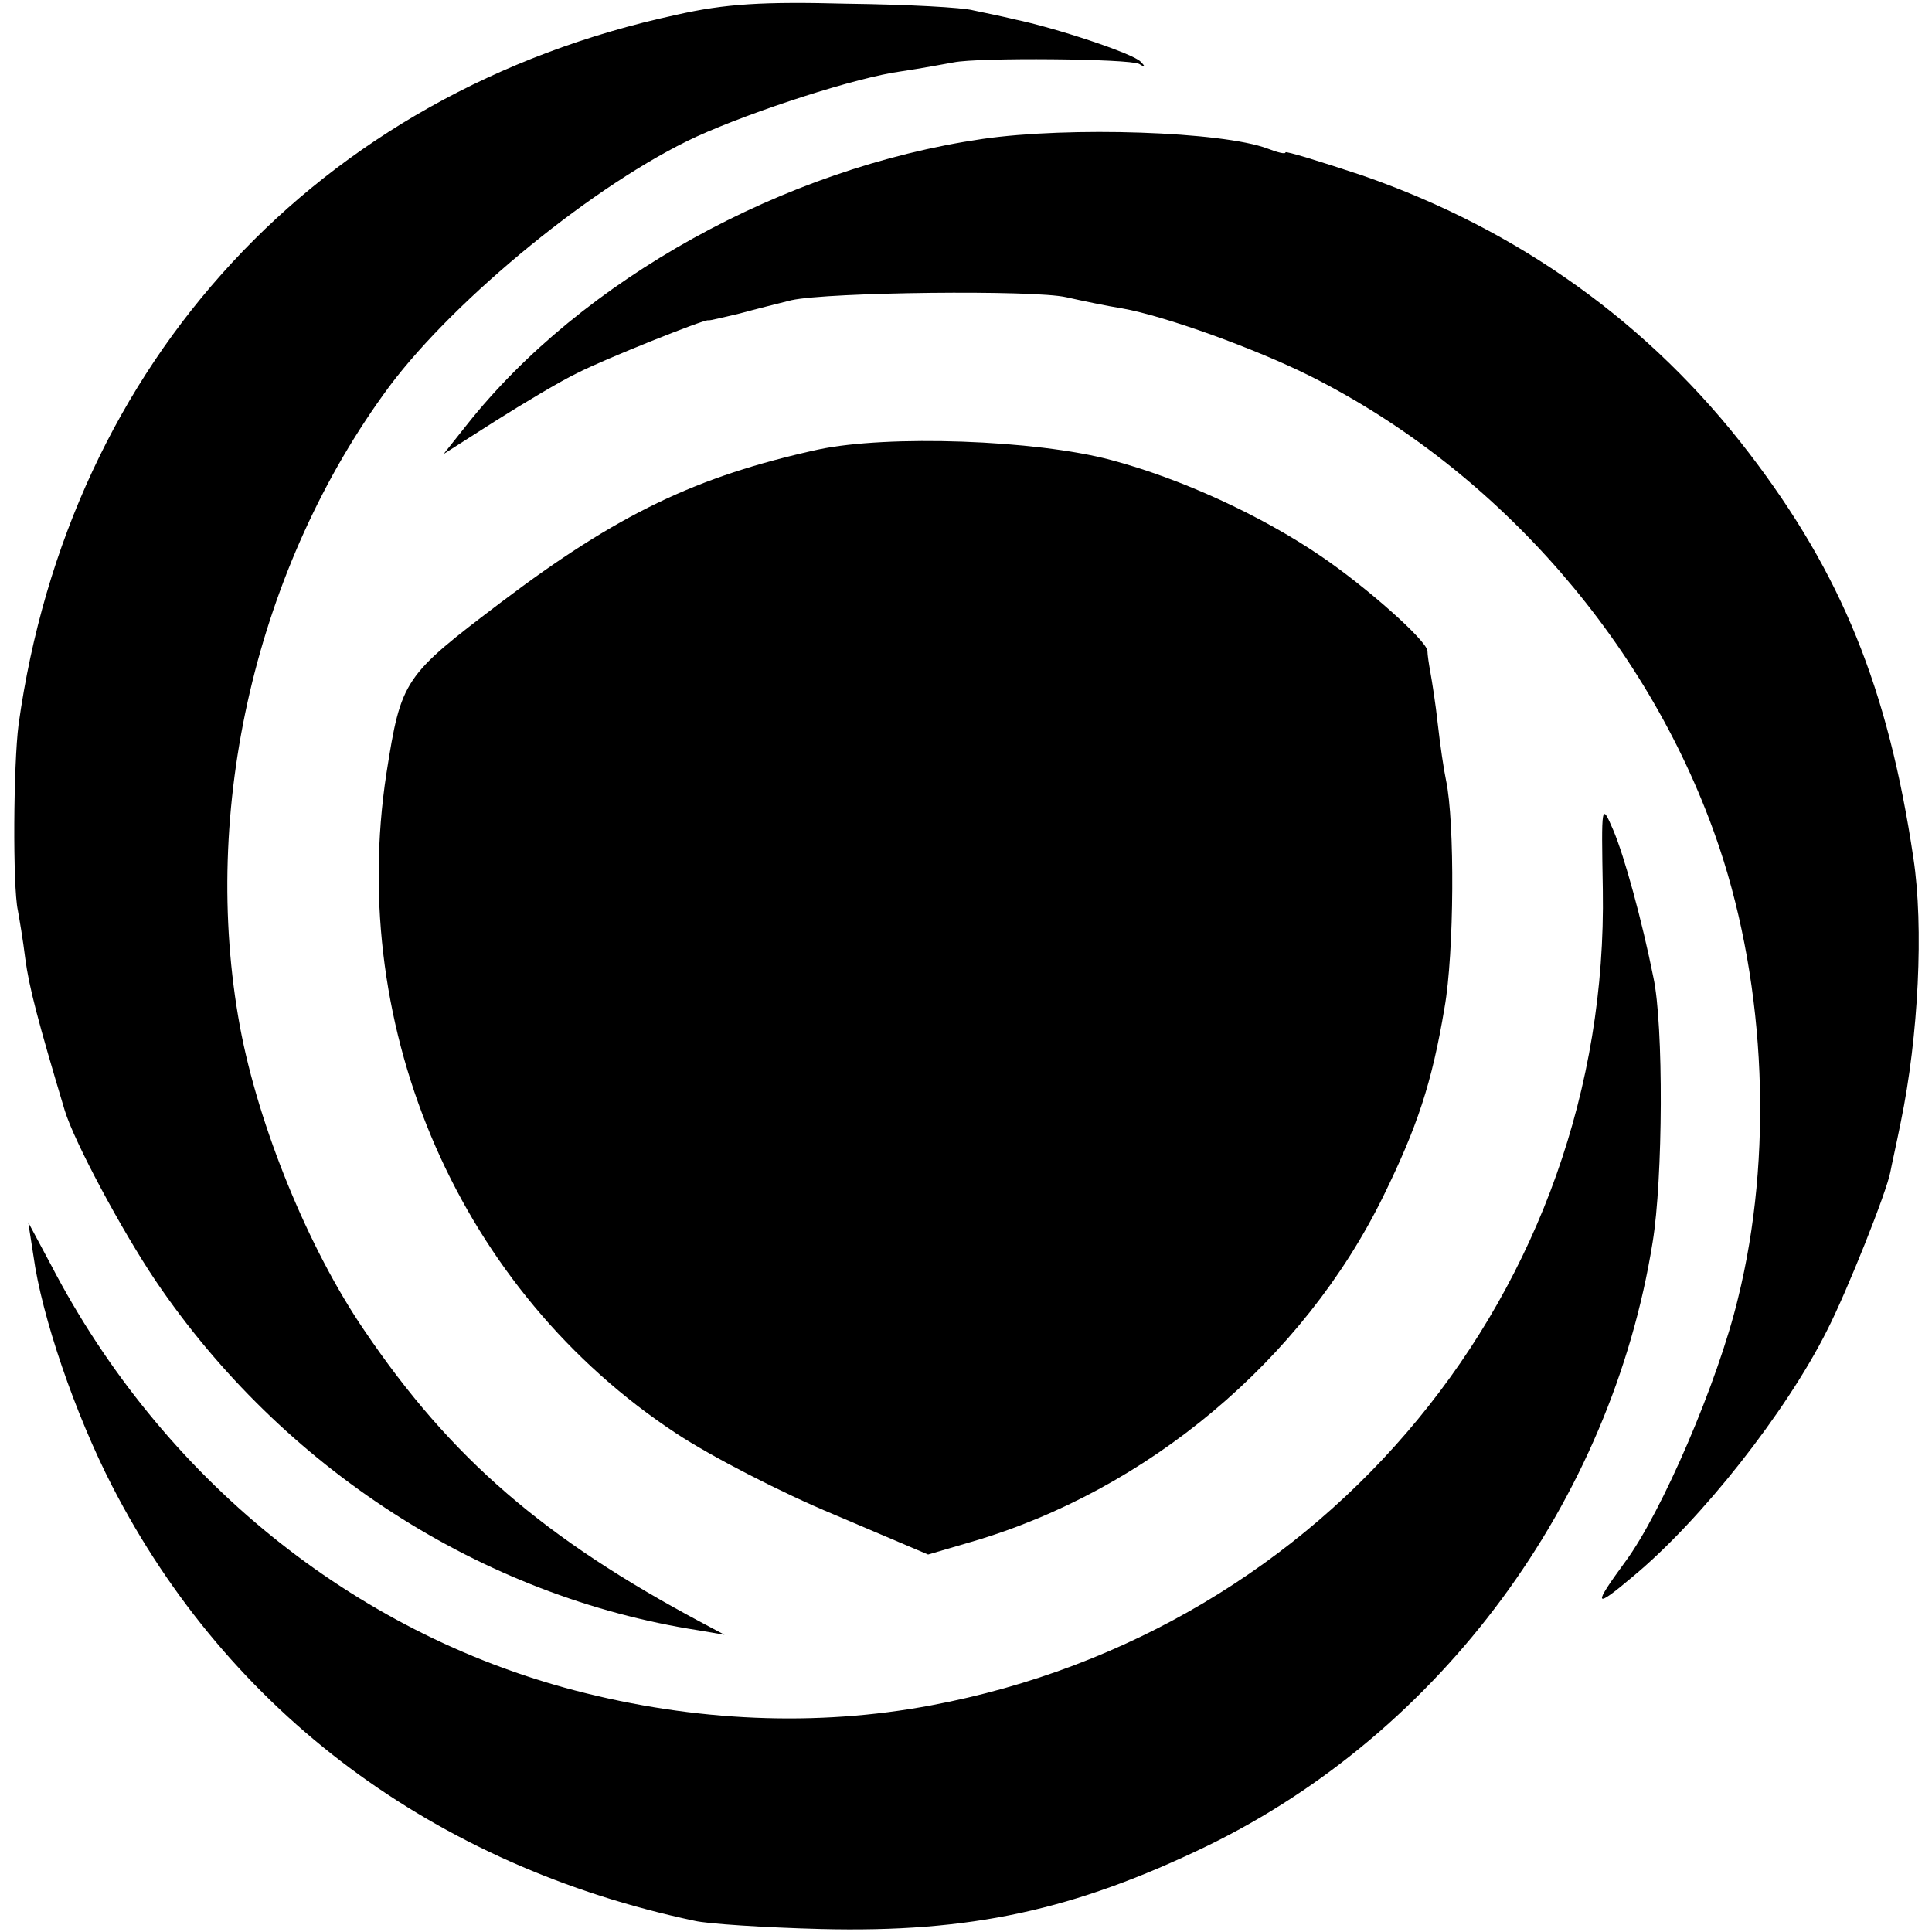<?xml version="1.0" standalone="no"?>
<!DOCTYPE svg PUBLIC "-//W3C//DTD SVG 20010904//EN"
 "http://www.w3.org/TR/2001/REC-SVG-20010904/DTD/svg10.dtd">
<svg version="1.0" xmlns="http://www.w3.org/2000/svg"
 width="260pt" height="260pt" viewBox="0 0 260 260"
 preserveAspectRatio="xMidYMid meet">
<g transform="translate(0,260) scale(0.1,-0.1)"
fill="#000000" stroke="none">
<path d="M910 2580 c-482 -104 -817 -467 -885 -955 -7 -54 -8 -218 -1 -250 2
-11 7 -40 10 -65 5 -38 17 -84 53 -204 13 -43 77 -162 122 -229 171 -253 440
-426 731 -471 l35 -6 -30 16 c-212 113 -338 221 -455 394 -75 110 -142 274
-167 408 -54 293 22 620 201 862 90 120 279 274 413 336 77 35 216 80 276 88
27 4 59 10 70 12 34 7 237 5 250 -2 8 -5 9 -4 2 3 -10 11 -116 46 -170 57 -16
4 -41 9 -55 12 -14 4 -90 8 -170 9 -113 3 -164 0 -230 -15z"/>
<path d="M1322 2413 c-267 -39 -539 -189 -694 -385 l-31 -39 69 44 c38 24 88
54 111 65 37 19 170 72 176 71 1 -1 20 4 42 9 22 6 54 14 70 18 50 11 327 14
370 4 22 -5 56 -12 75 -15 57 -10 179 -54 253 -91 255 -128 460 -364 551 -635
63 -189 72 -416 25 -606 -27 -113 -103 -289 -152 -355 -44 -60 -42 -64 10 -20
92 76 207 222 262 332 27 53 80 186 85 213 1 6 8 37 14 67 24 116 31 263 17
355 -34 229 -97 383 -221 545 -133 174 -310 301 -521 374 -57 19 -103 33 -103
31 0 -3 -11 0 -24 5 -61 23 -267 30 -384 13z"/>
<path d="M1101 1995 c-164 -36 -270 -87 -426 -205 -132 -100 -135 -104 -155
-231 -53 -347 100 -697 390 -888 47 -31 142 -80 212 -109 l127 -54 58 17 c237
69 447 245 555 466 45 92 65 151 82 253 13 73 14 250 2 306 -3 14 -8 48 -11
75 -3 28 -8 59 -10 70 -2 11 -4 24 -4 29 -1 14 -82 86 -144 128 -81 55 -188
104 -282 129 -101 27 -300 34 -394 14z"/>
<path d="M2157 1403 c9 -537 -371 -998 -904 -1098 -154 -29 -318 -22 -479 20
-299 78 -556 286 -705 572 l-31 58 7 -45 c11 -81 56 -213 106 -310 157 -305
434 -511 784 -585 17 -4 93 -9 170 -11 201 -5 340 25 520 112 314 153 543 463
599 812 14 85 15 293 1 357 -15 75 -39 163 -54 198 -16 37 -16 36 -14 -80z"/>
</g>
</svg>

